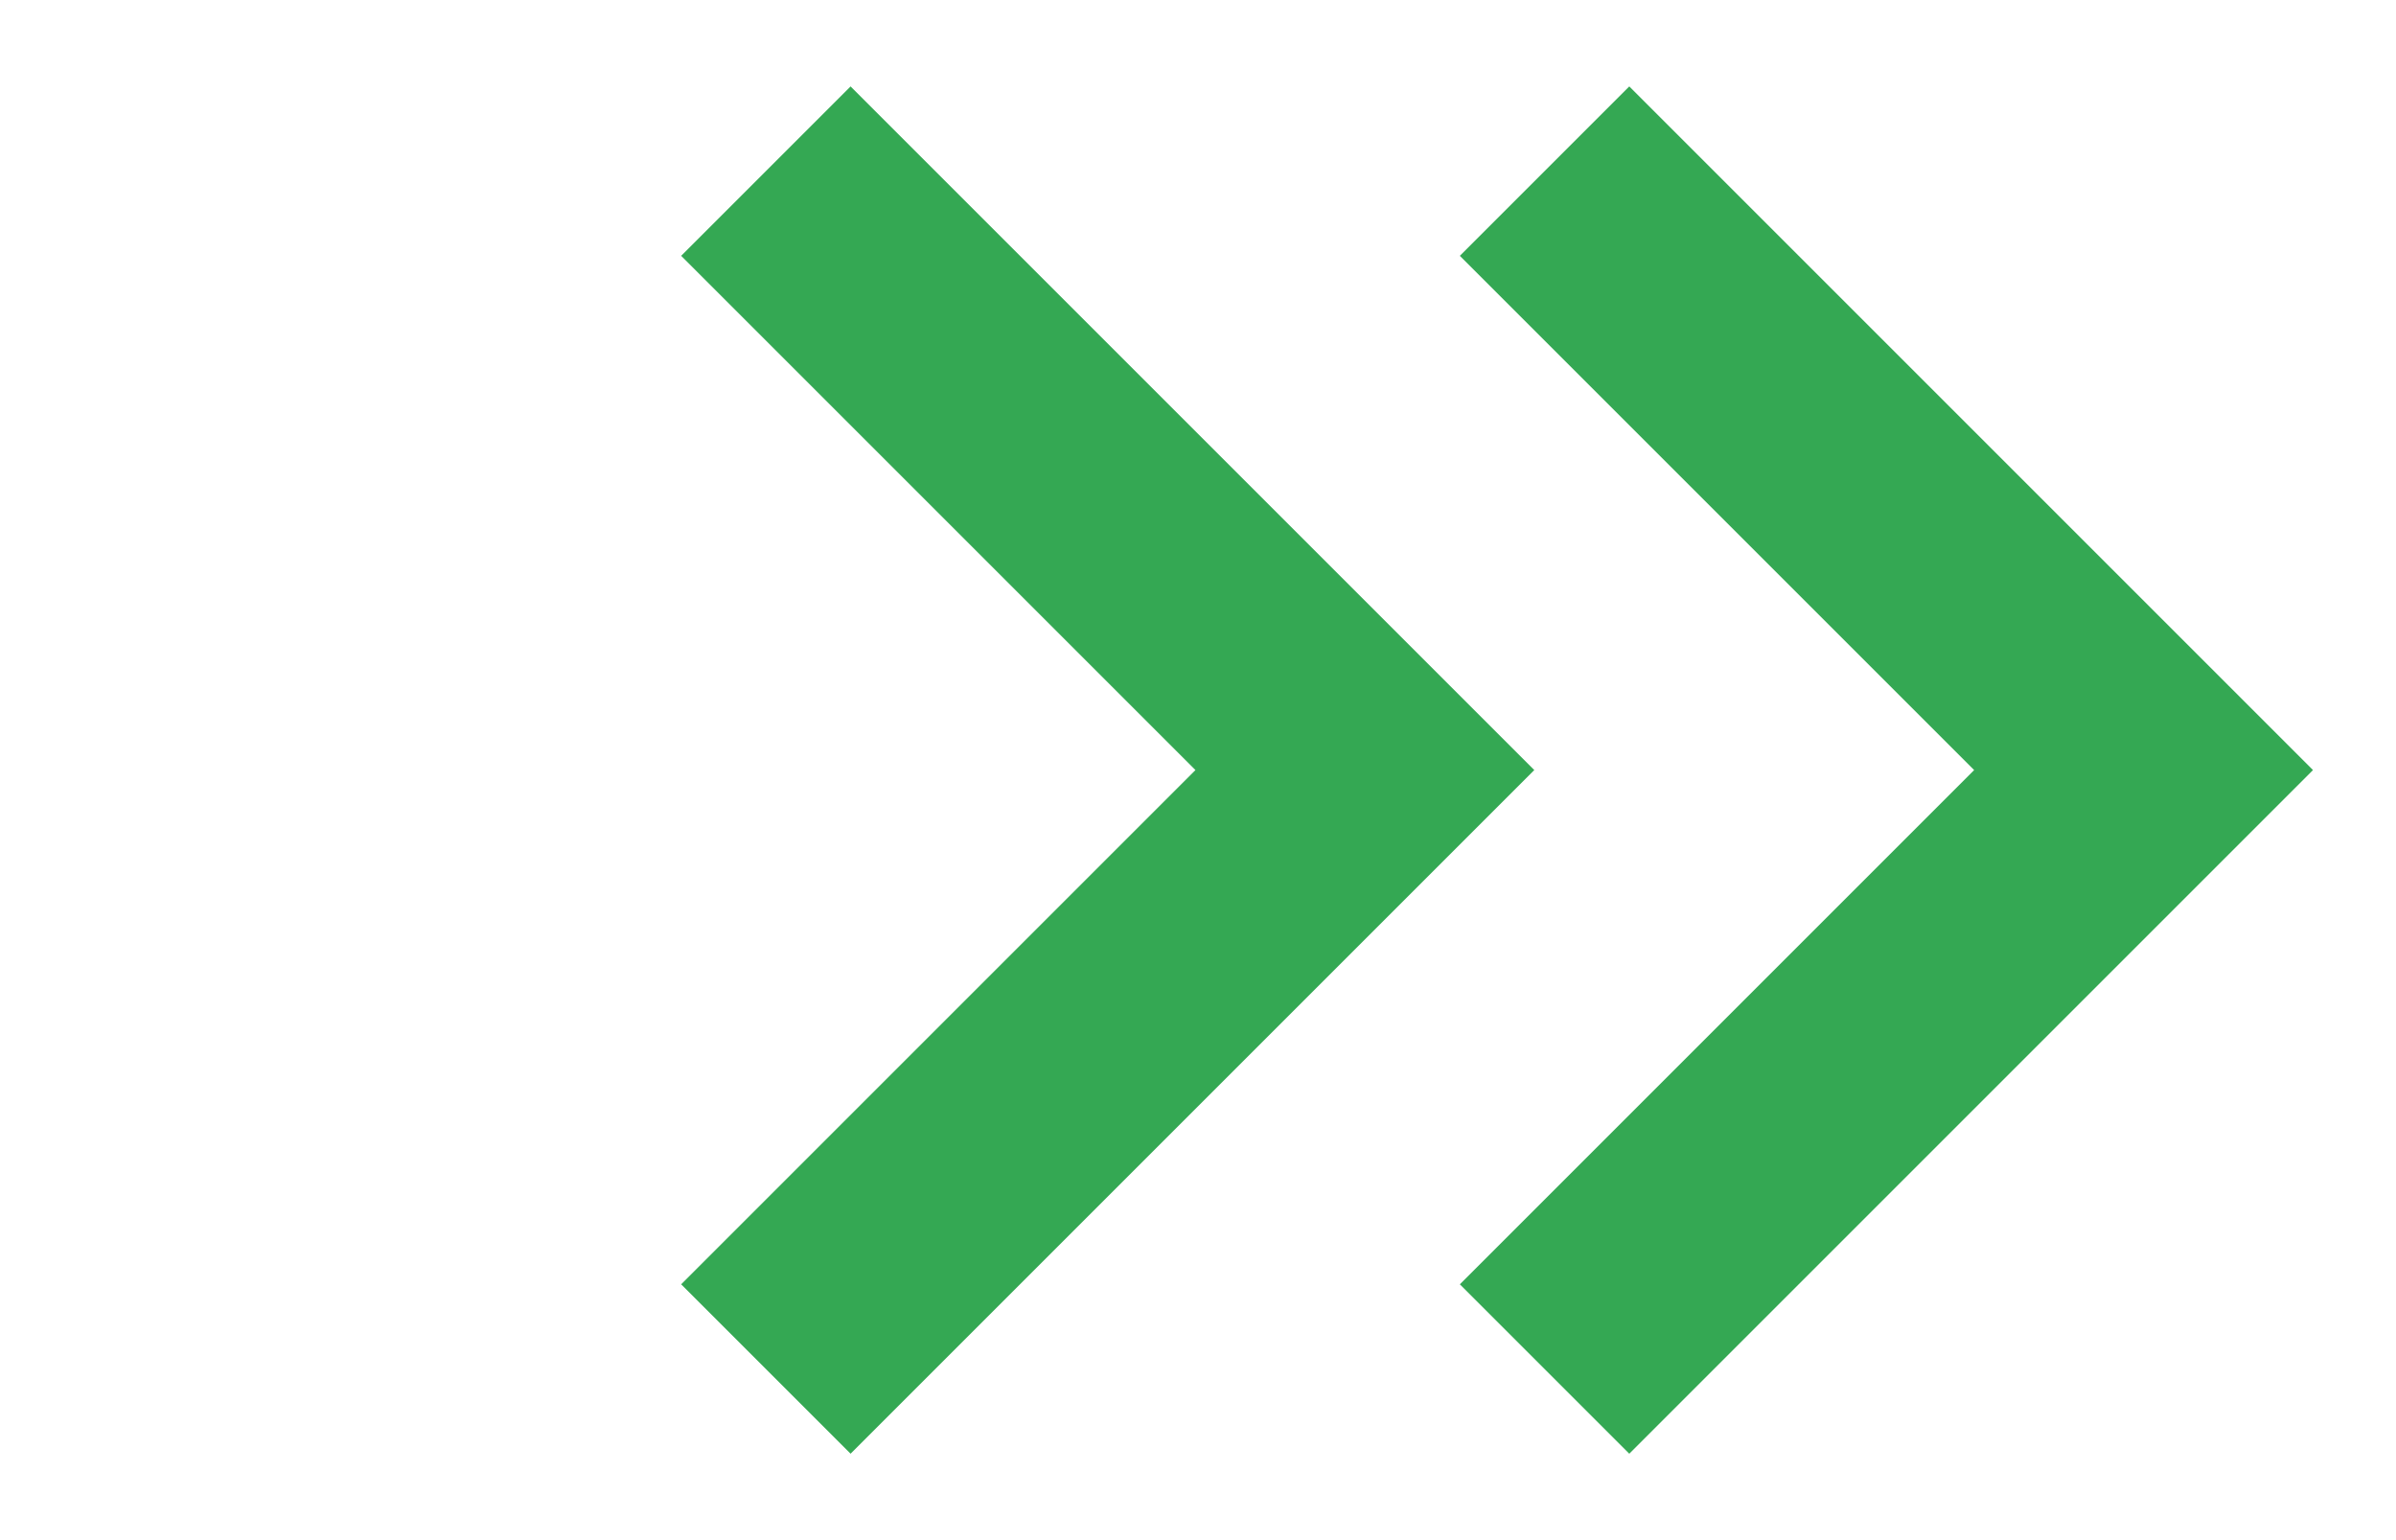 <svg width="14" height="9" viewBox="0 0 14 9" fill="none" xmlns="http://www.w3.org/2000/svg">
<path d="M4.475 1L7.975 4.5L4.475 8" stroke="#34A853" stroke-width="1.4"/>
<path d="M9.025 1L12.525 4.5L9.025 8" stroke="#34A853" stroke-width="1.4"/>
</svg>

